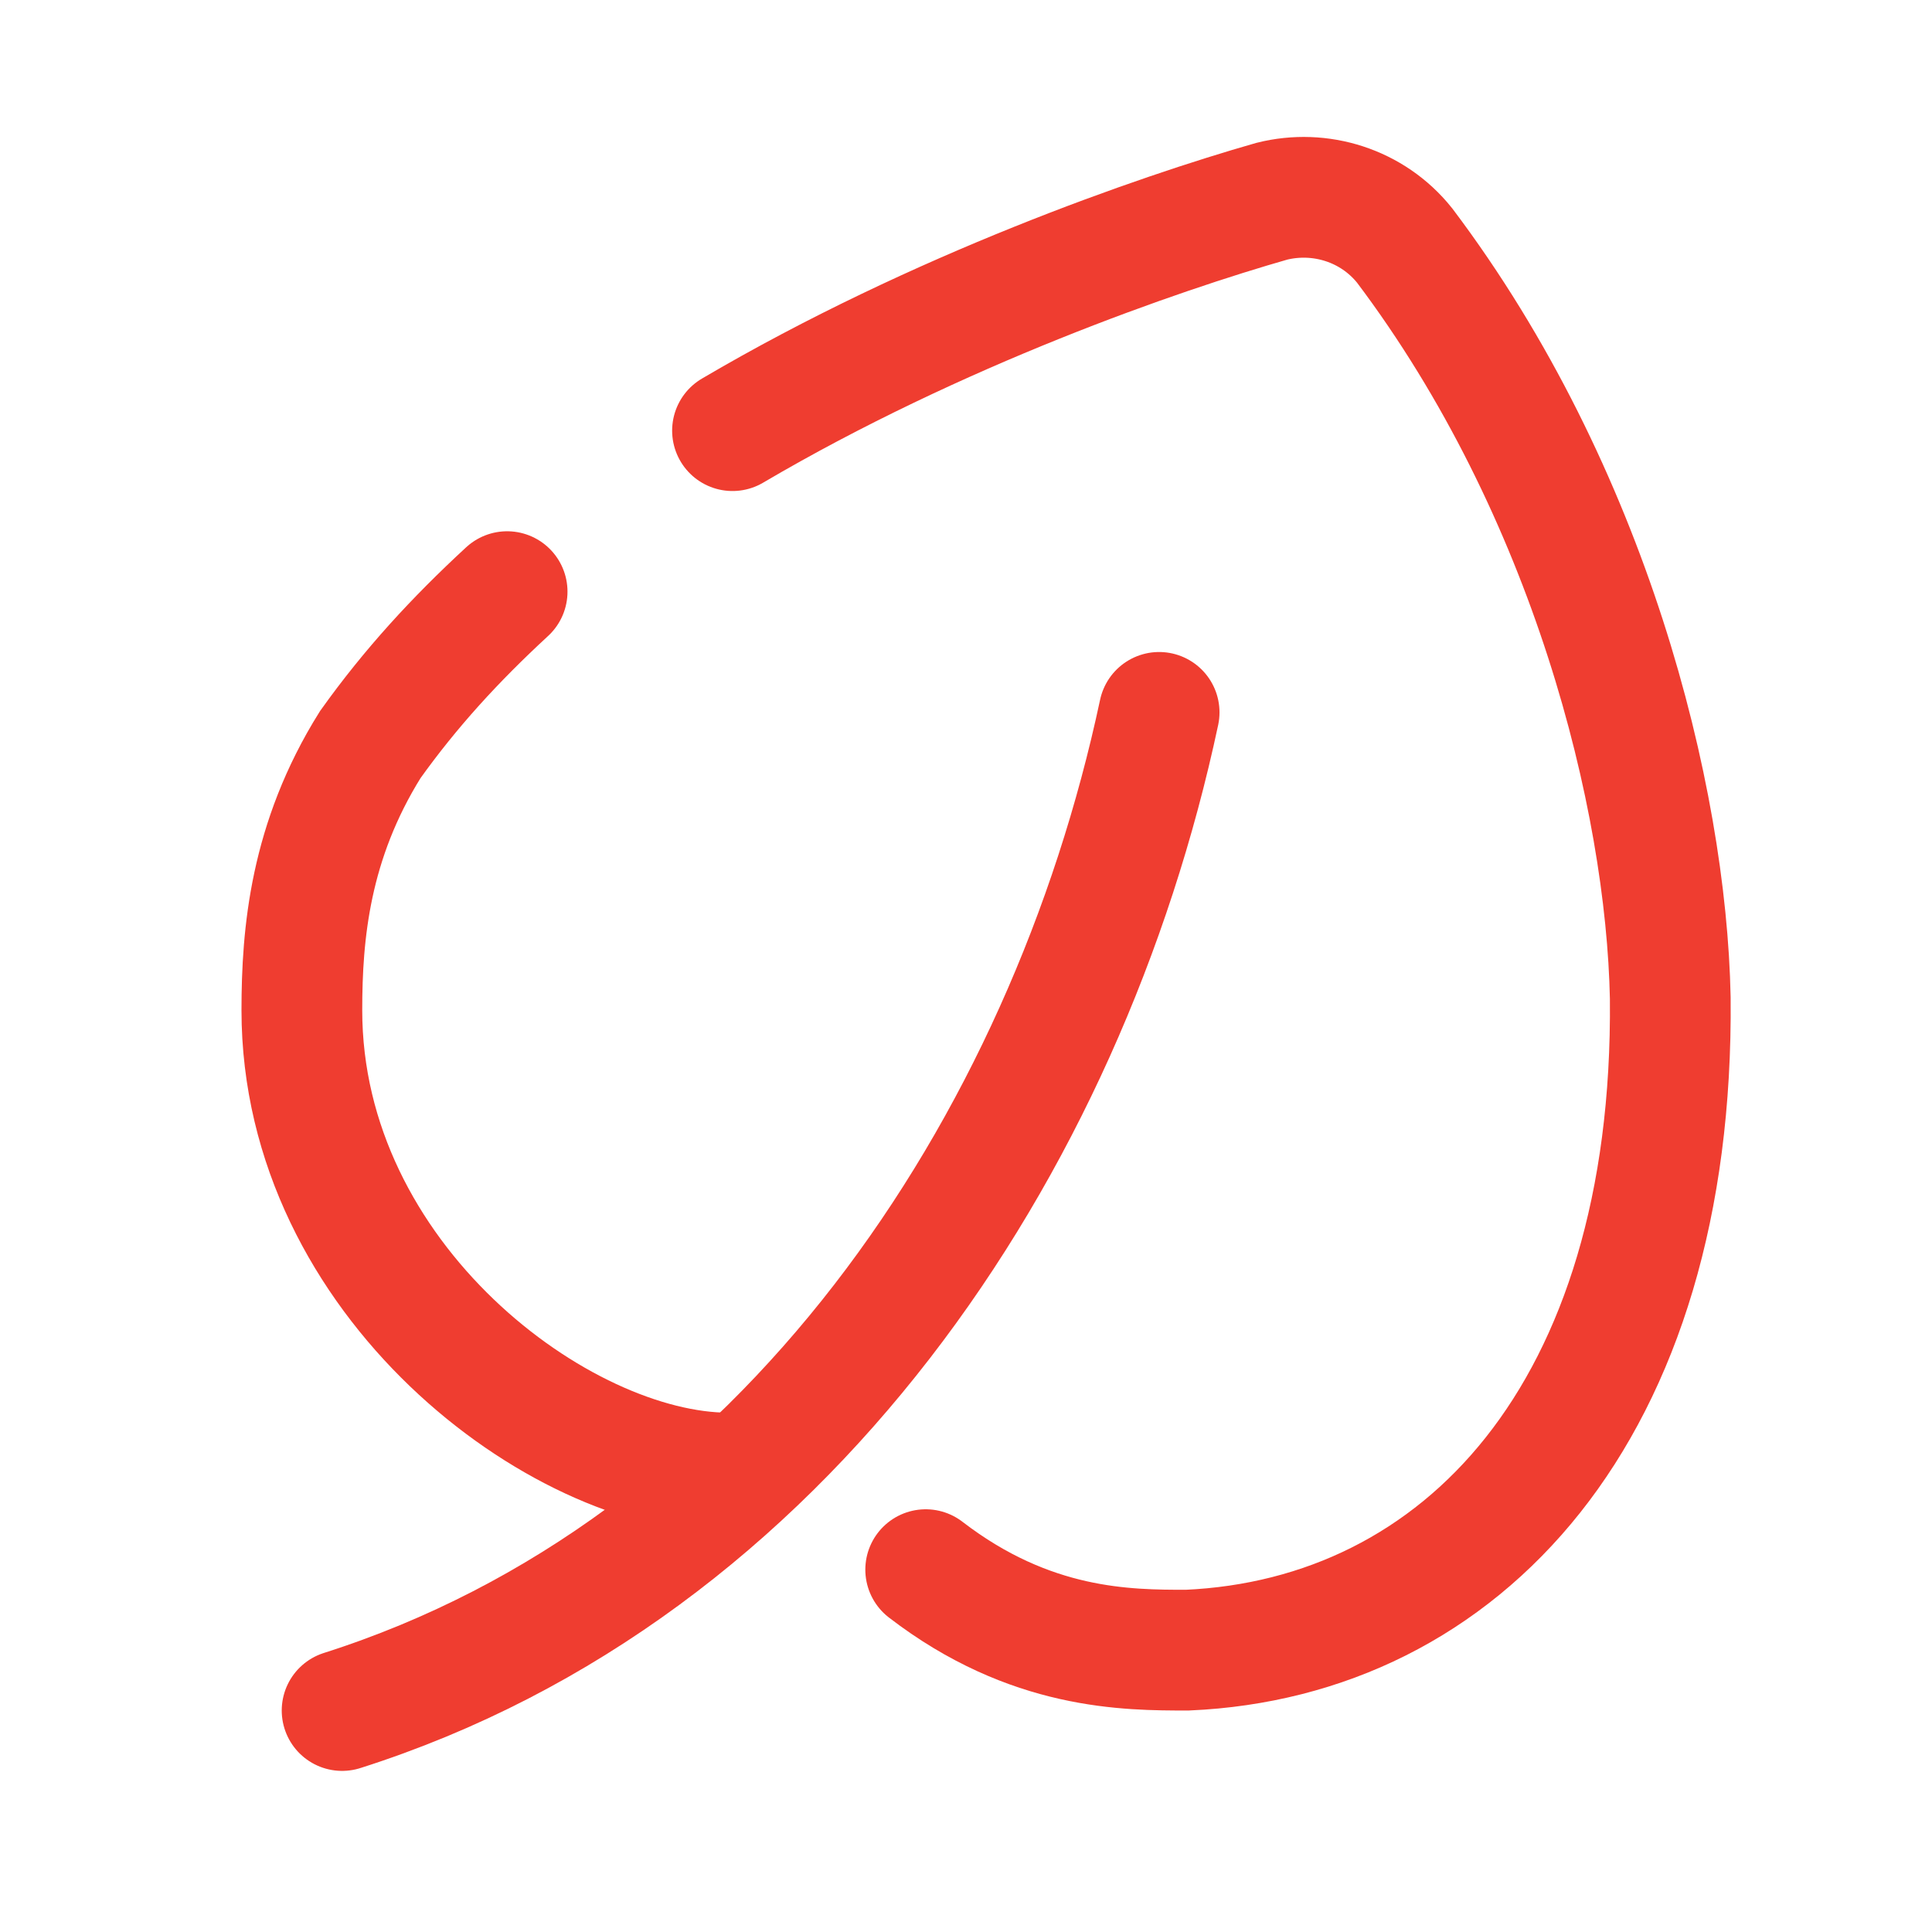 <?xml version="1.0" encoding="UTF-8"?> <svg xmlns="http://www.w3.org/2000/svg" xmlns:xlink="http://www.w3.org/1999/xlink" viewBox="0,0,256,256" width="48px" height="48px" fill-rule="nonzero"><g fill="none" fill-rule="nonzero" stroke="#ef3d30" stroke-width="3" stroke-linecap="round" stroke-linejoin="miter" stroke-miterlimit="20" stroke-dasharray="" stroke-dashoffset="0" font-family="none" font-weight="none" font-size="none" text-anchor="none" style="mix-blend-mode: normal"><g transform="scale(5.333,5.333)"><path d="M12.6,14.7c-1.3,1.2 -2.4,2.4 -3.4,3.8c-1.5,2.4 -1.7,4.7 -1.7,6.6c0,6.7 6.4,11.5 10.6,11.5"></path><path d="M23,39c2.6,2 5,2 6.5,2c6.8,-0.3 12.1,-5.9 12,-16.2c-0.1,-5 -2,-12.6 -6.6,-18.7c-0.8,-1 -2.1,-1.4 -3.3,-1.1c-2.8,0.8 -8.3,2.7 -13.4,5.7"></path><path d="M28.8,17.7c-2.3,10.8 -9.3,21.3 -20.3,24.8"></path></g></g></svg> 